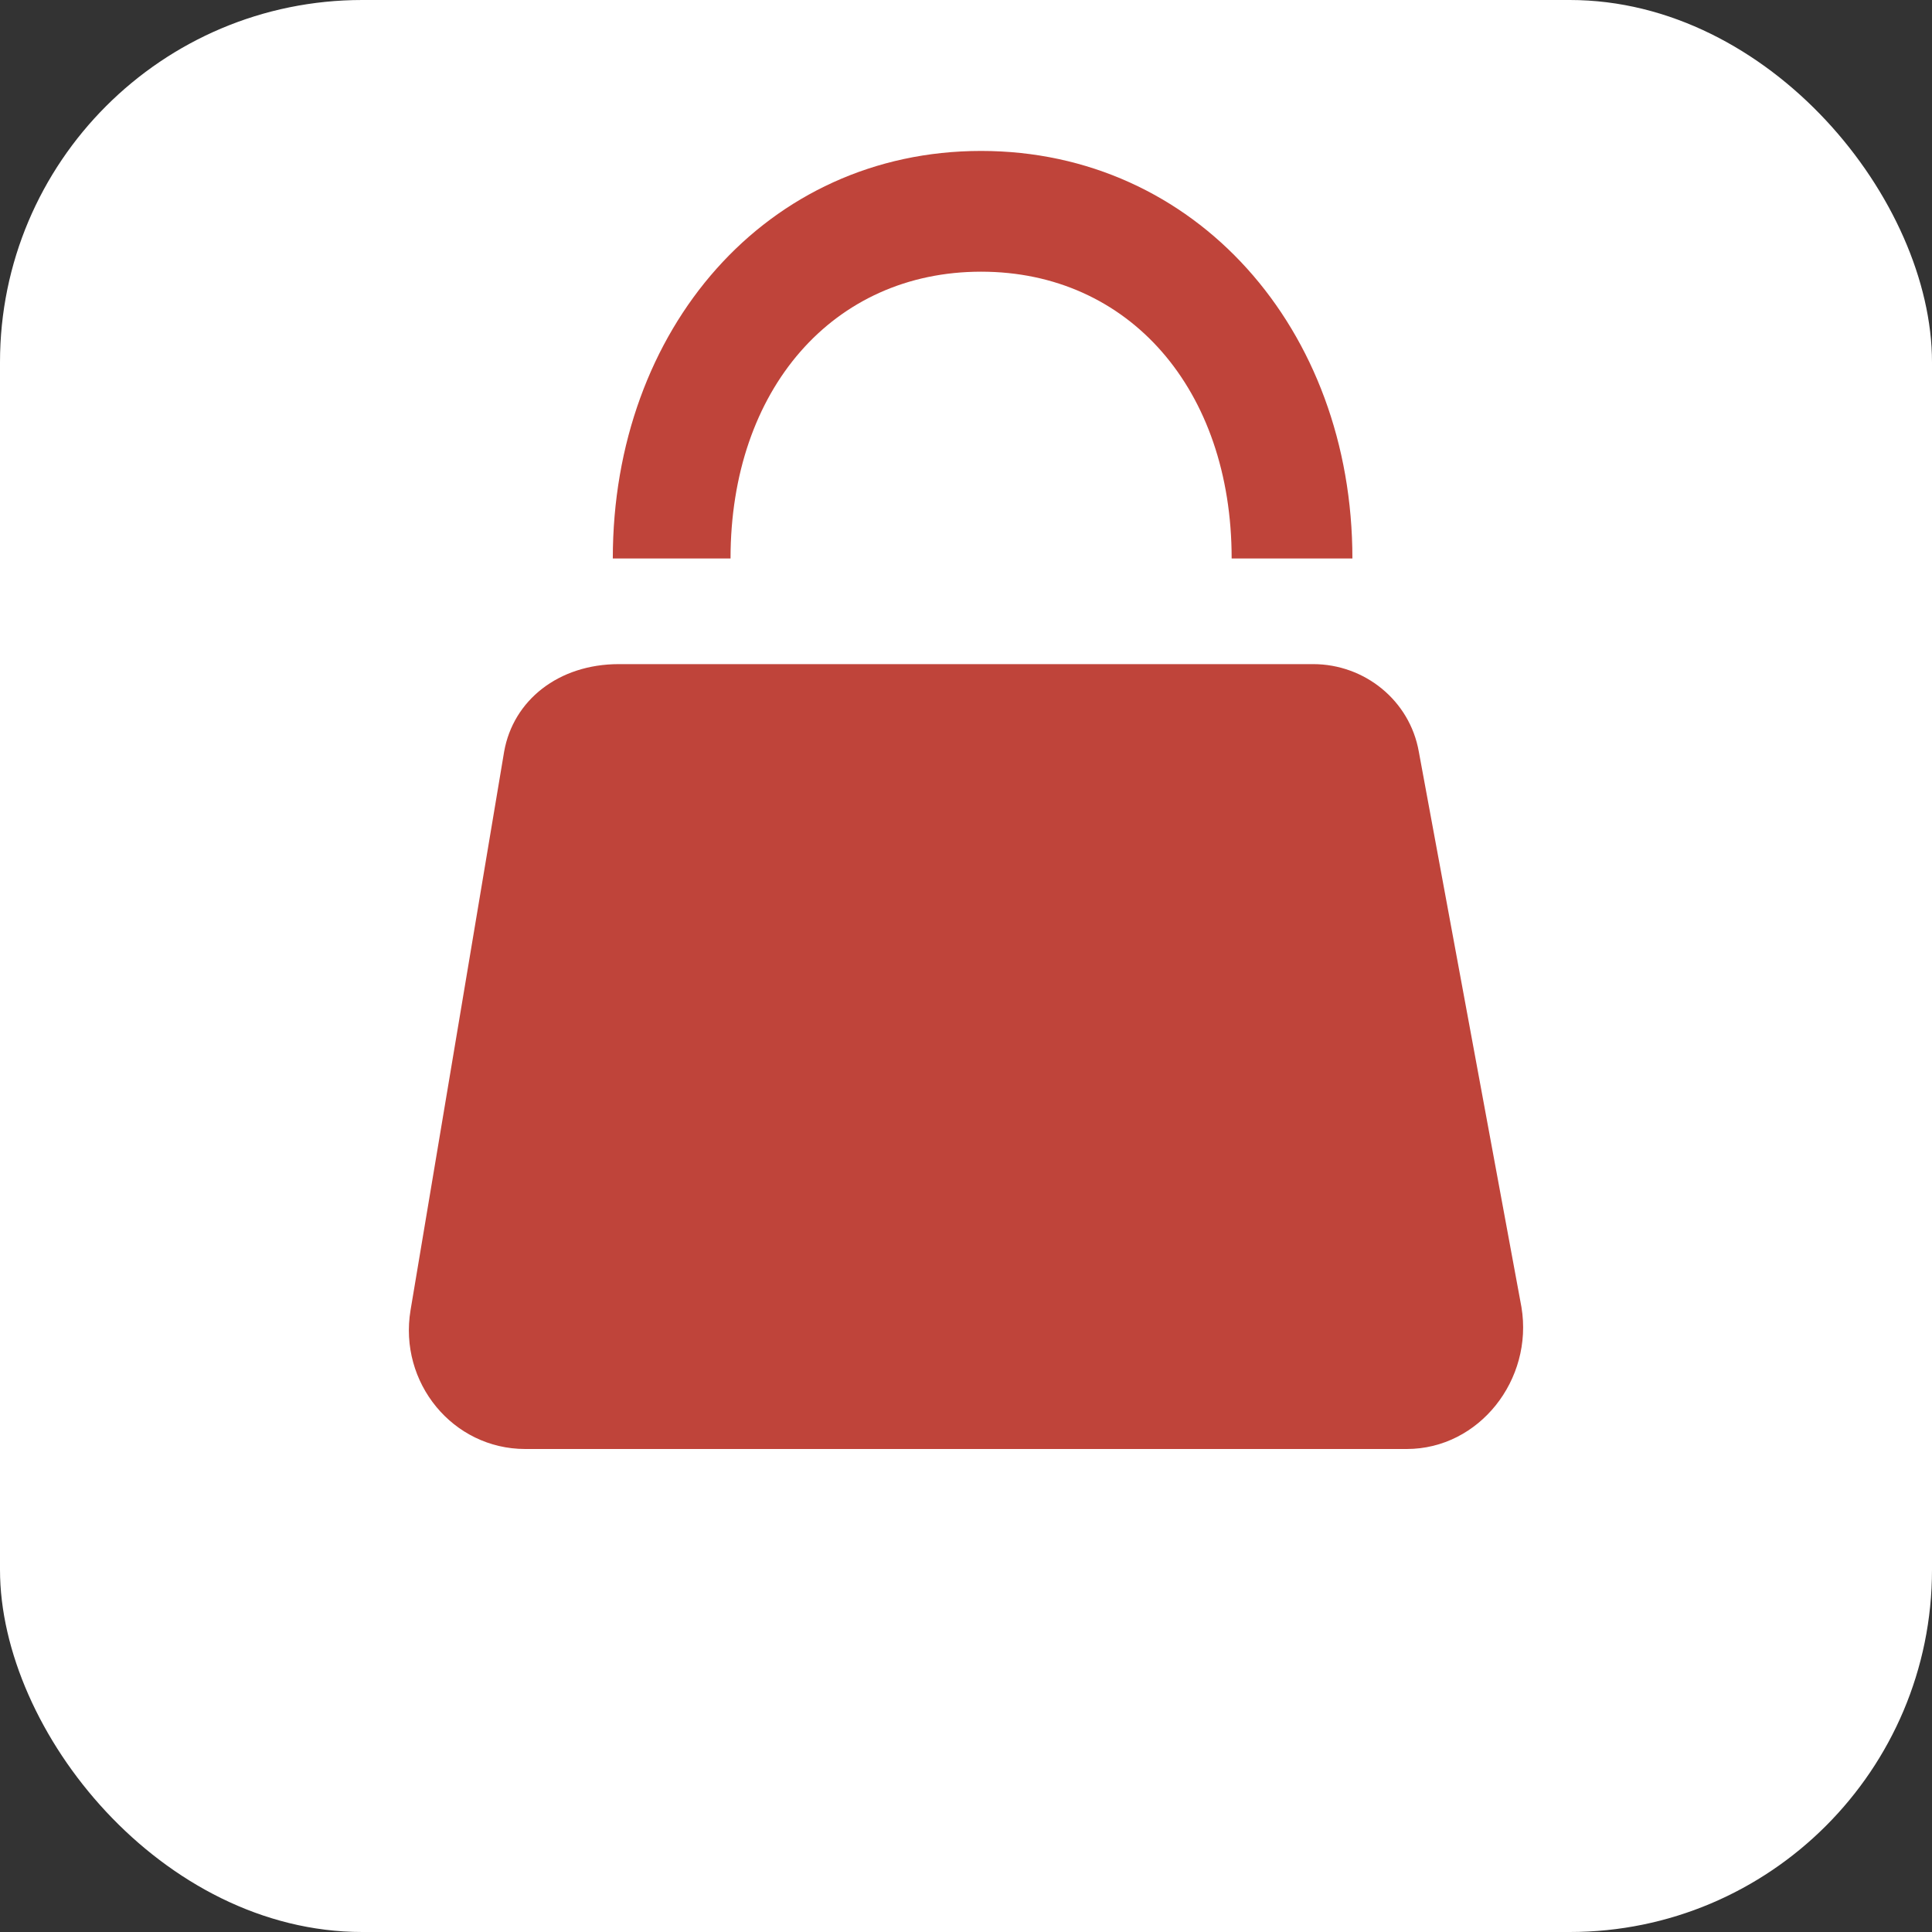 <svg xmlns="http://www.w3.org/2000/svg" viewBox="0 0 64 64">
  <rect x="0" y="0" width="64" height="64" fill="#333333" stroke="none"/>
  <rect width="64" height="64" rx="12" fill="#ffffff"/>
  <path
    fill="#BF443A"
    d="M20.5 22h23c1.7 0 3.2 1.2 3.5 2.9l3.4 18.4c0.4 2.4-1.4 4.7-3.8 4.7H17.4c-2.4 0-4.2-2.2-3.8-4.6l3.1-18.5c0.3-1.7 1.8-2.9 3.8-2.9Zm3.7-3.5c0-5.6 3.4-9.5 8.3-9.5s8.3 3.9 8.3 9.5h4c0-7.6-5.2-13.5-12.3-13.5S20.3 10.9 20.3 18.5h3.9Z"
  />
</svg>


